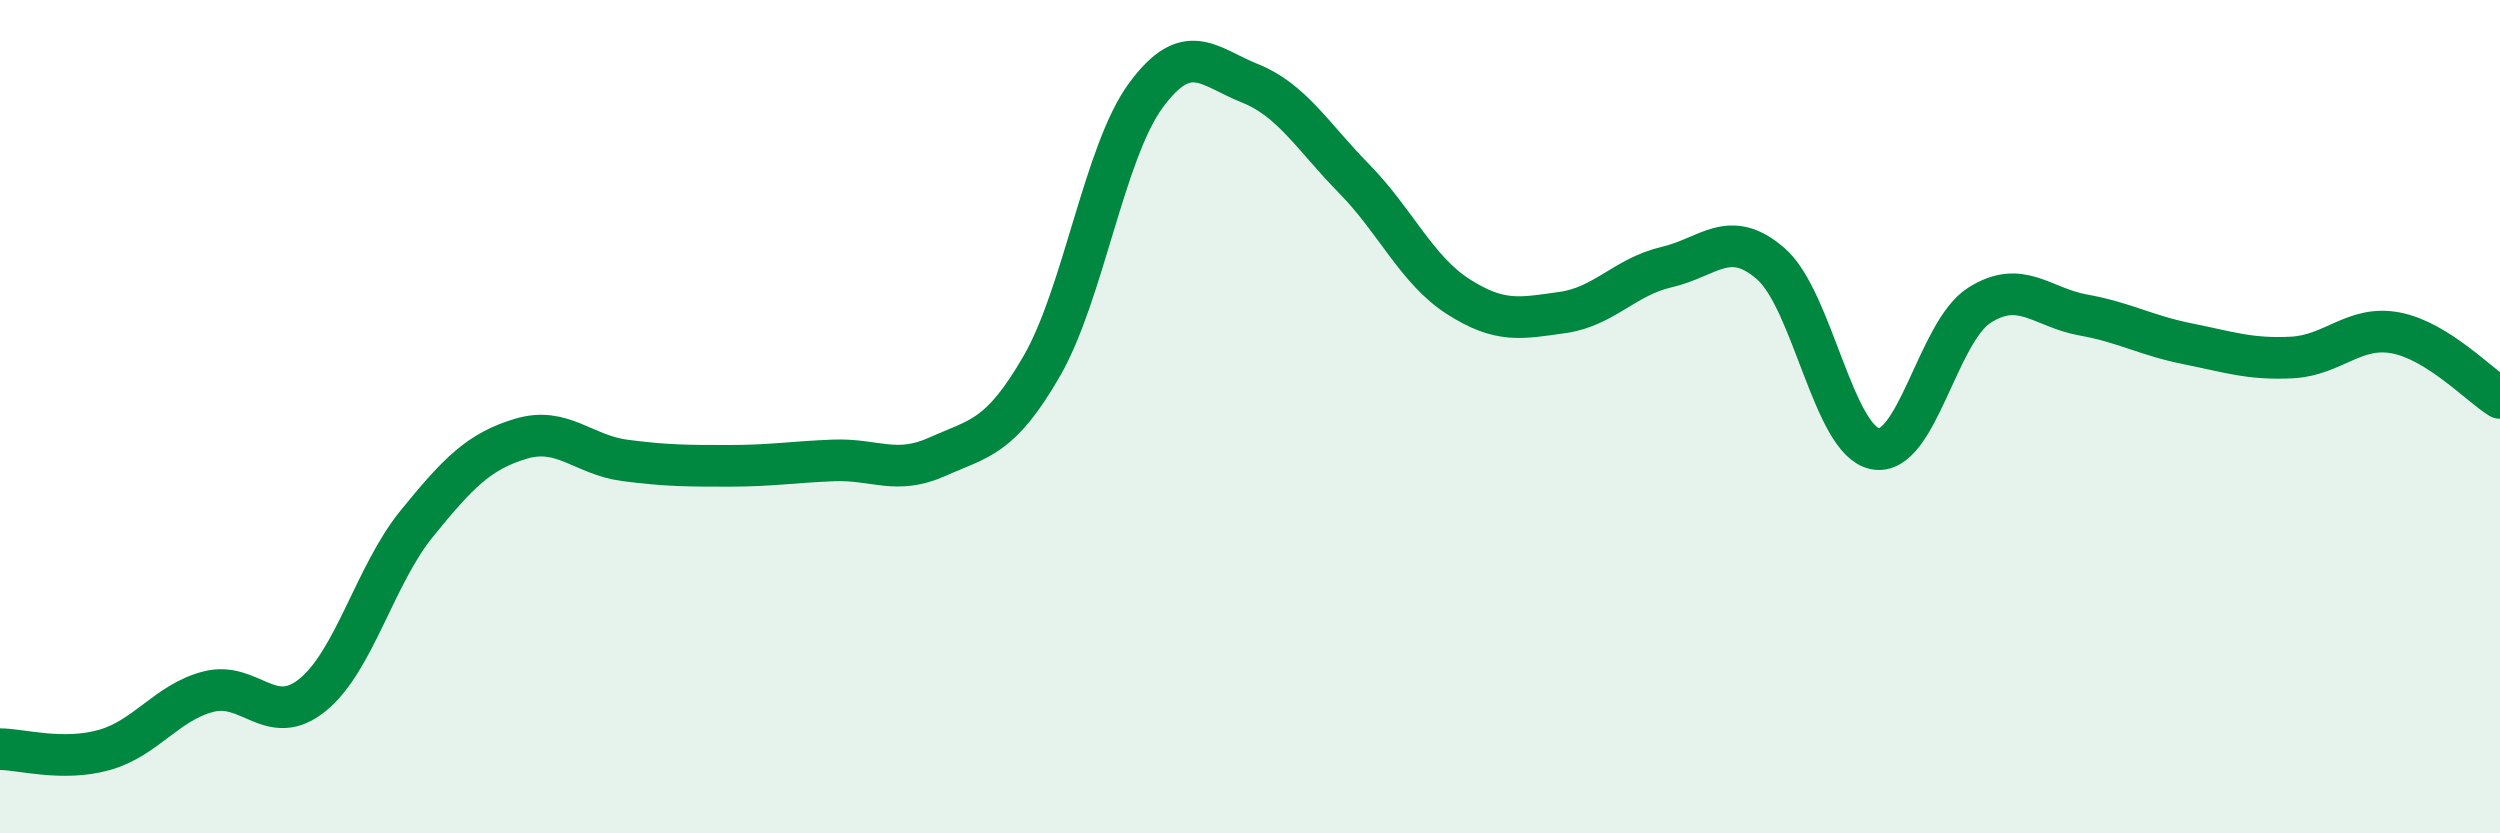 
    <svg width="60" height="20" viewBox="0 0 60 20" xmlns="http://www.w3.org/2000/svg">
      <path
        d="M 0,17.98 C 0.5,17.98 1.5,18.28 2.5,18 C 3.5,17.72 4,16.86 5,16.6 C 6,16.34 6.5,17.49 7.5,16.68 C 8.5,15.87 9,13.8 10,12.57 C 11,11.34 11.5,10.83 12.5,10.53 C 13.5,10.23 14,10.92 15,11.05 C 16,11.18 16.5,11.18 17.5,11.18 C 18.5,11.18 19,11.09 20,11.05 C 21,11.01 21.5,11.41 22.5,10.96 C 23.5,10.51 24,10.52 25,8.79 C 26,7.06 26.5,3.65 27.5,2.29 C 28.5,0.93 29,1.6 30,2 C 31,2.4 31.5,3.27 32.5,4.29 C 33.5,5.31 34,6.48 35,7.12 C 36,7.76 36.5,7.64 37.5,7.5 C 38.5,7.36 39,6.64 40,6.41 C 41,6.18 41.5,5.46 42.5,6.33 C 43.5,7.2 44,10.57 45,10.77 C 46,10.97 46.5,7.97 47.5,7.33 C 48.5,6.69 49,7.38 50,7.56 C 51,7.74 51.5,8.05 52.5,8.25 C 53.5,8.45 54,8.63 55,8.58 C 56,8.53 56.5,7.8 57.5,7.99 C 58.5,8.18 59.5,9.24 60,9.55L60 20L0 20Z"
        fill="#008740"
        opacity="0.1"
        stroke-linecap="round"
        stroke-linejoin="round"
      />
      <path
        d="M 0,17.98 C 0.5,17.98 1.5,18.28 2.5,18 C 3.5,17.72 4,16.86 5,16.6 C 6,16.34 6.5,17.49 7.5,16.68 C 8.5,15.87 9,13.8 10,12.57 C 11,11.34 11.5,10.83 12.5,10.53 C 13.5,10.23 14,10.92 15,11.05 C 16,11.18 16.5,11.18 17.5,11.18 C 18.5,11.18 19,11.09 20,11.05 C 21,11.01 21.5,11.41 22.5,10.96 C 23.5,10.51 24,10.52 25,8.79 C 26,7.06 26.5,3.65 27.5,2.29 C 28.5,0.93 29,1.6 30,2 C 31,2.4 31.5,3.27 32.5,4.29 C 33.5,5.31 34,6.48 35,7.12 C 36,7.76 36.5,7.64 37.5,7.5 C 38.5,7.36 39,6.64 40,6.41 C 41,6.18 41.5,5.46 42.5,6.33 C 43.5,7.2 44,10.57 45,10.77 C 46,10.97 46.5,7.97 47.5,7.33 C 48.5,6.69 49,7.38 50,7.56 C 51,7.74 51.5,8.05 52.5,8.25 C 53.5,8.45 54,8.63 55,8.58 C 56,8.53 56.5,7.8 57.5,7.99 C 58.5,8.18 59.5,9.24 60,9.55"
        stroke="#008740"
        stroke-width="1"
        fill="none"
        stroke-linecap="round"
        stroke-linejoin="round"
      />
    </svg>
  